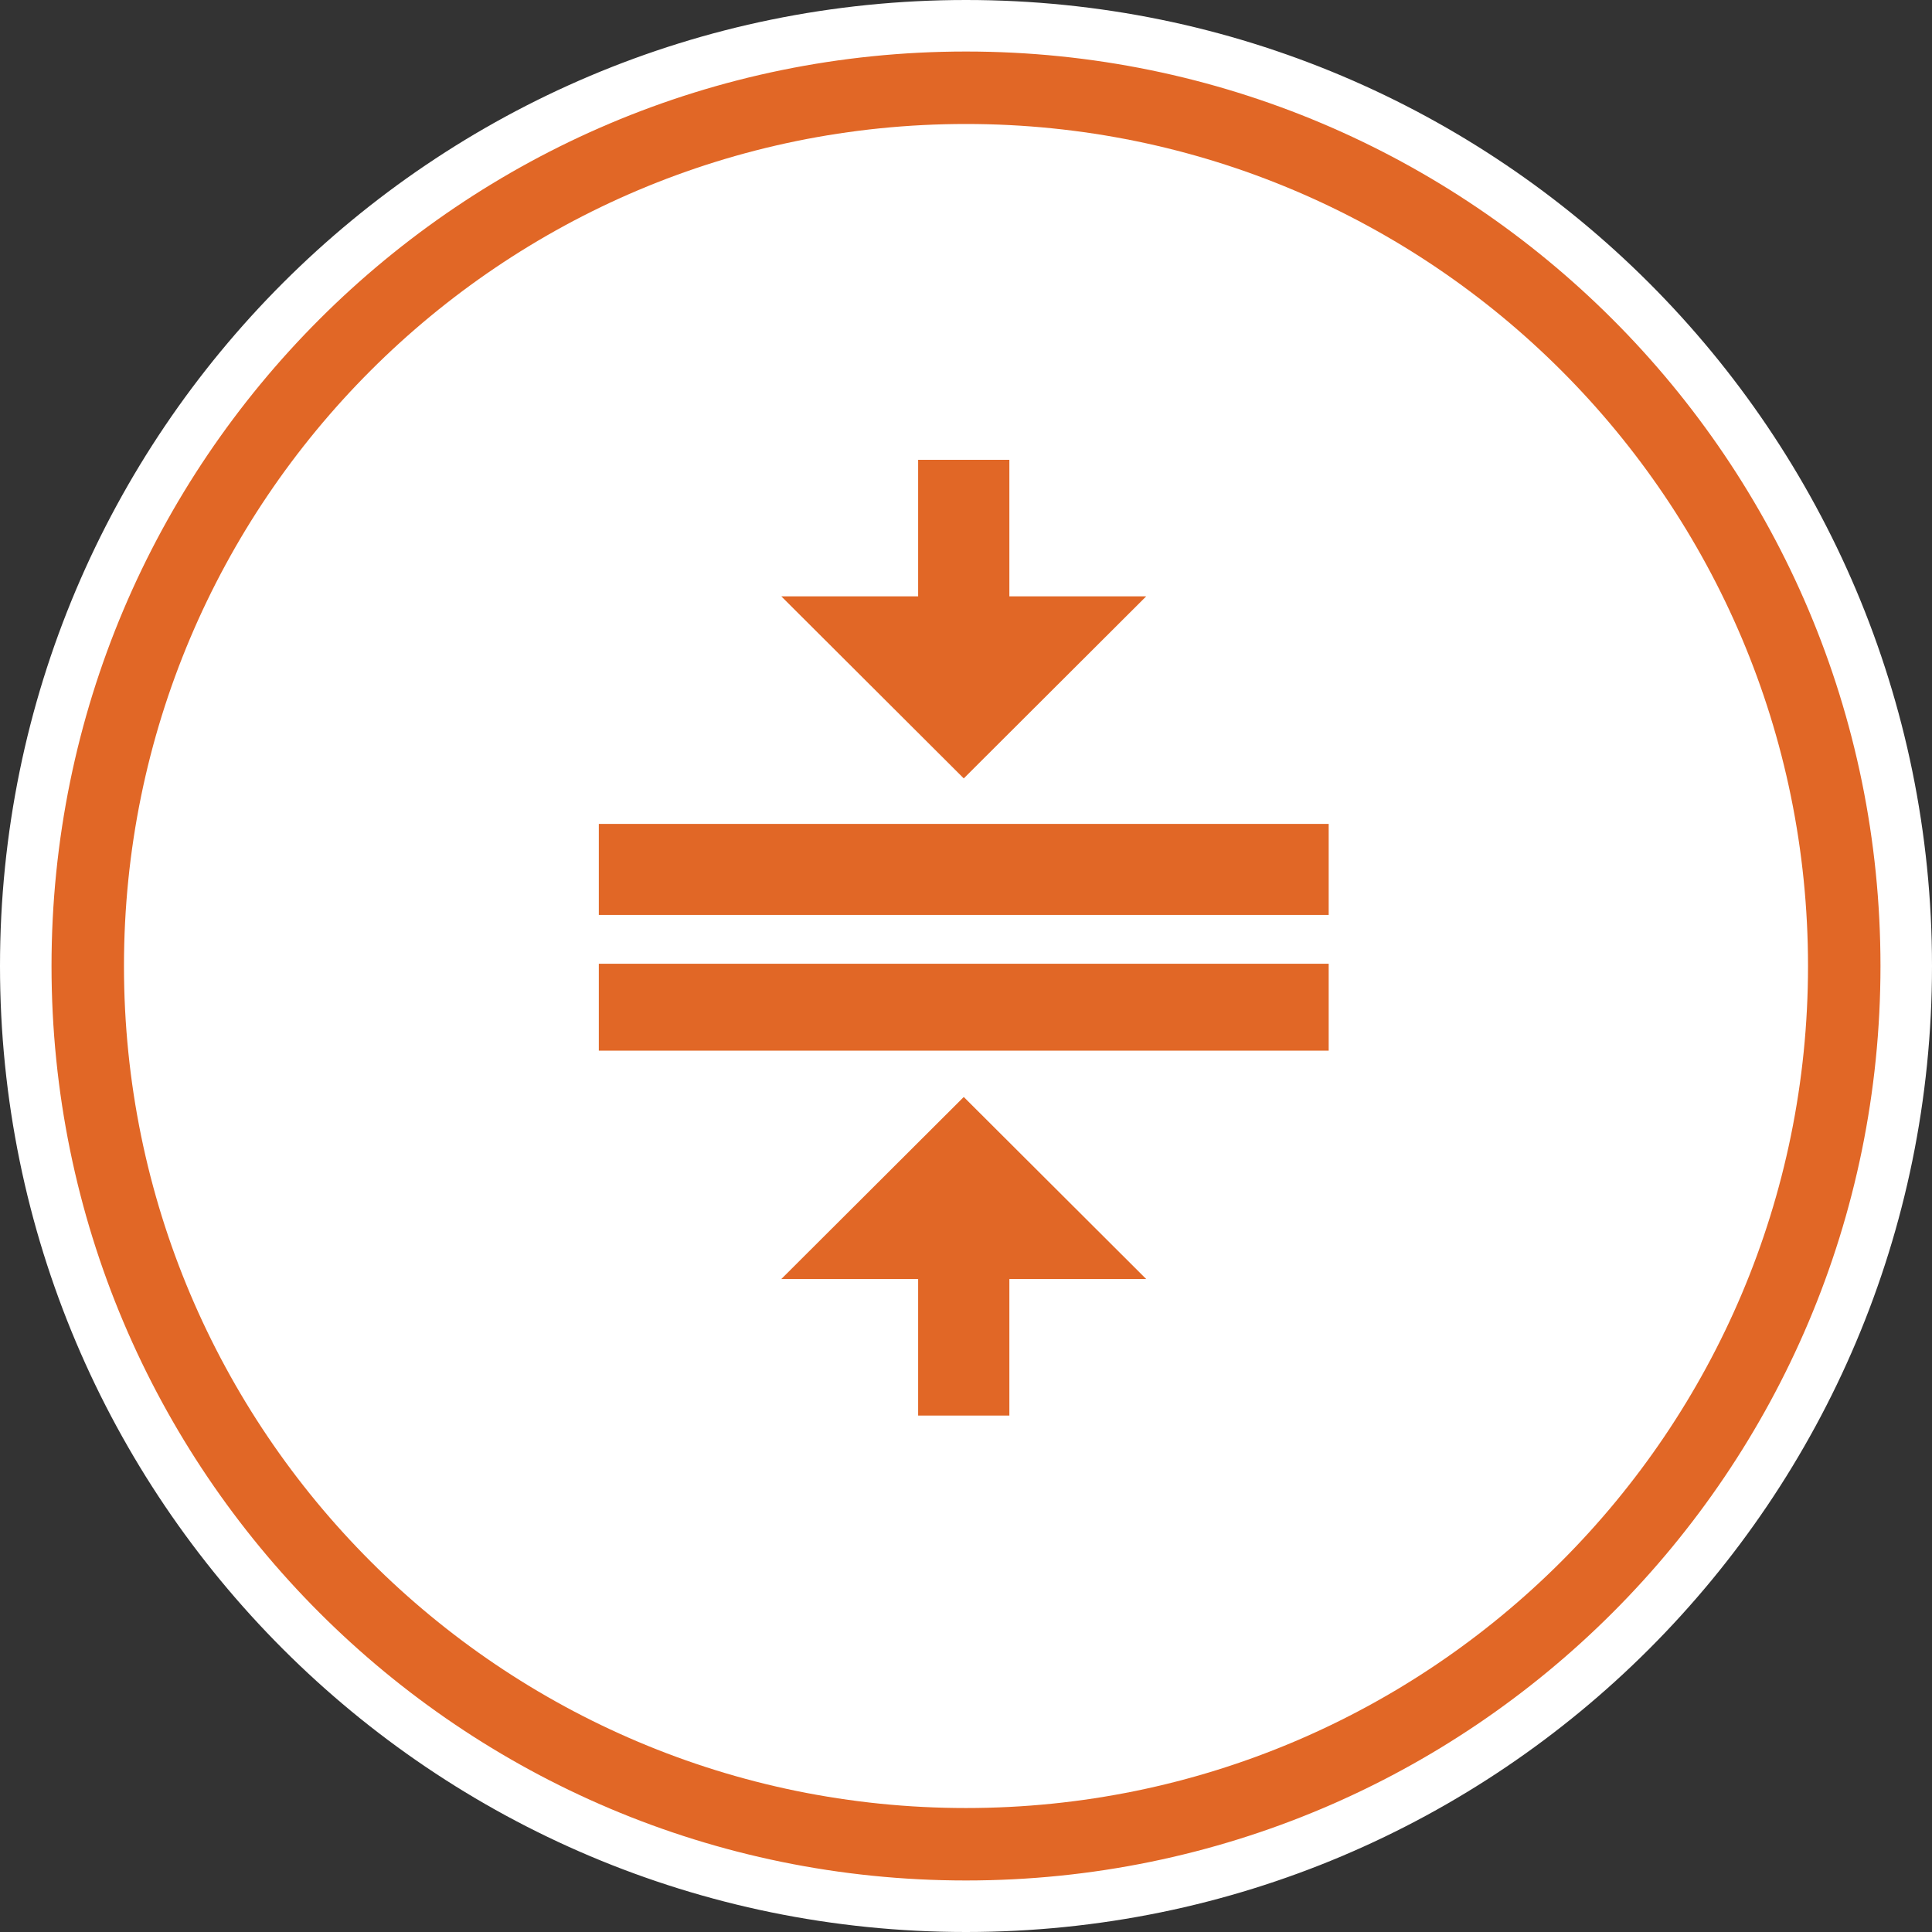 <svg width="150" height="150" viewBox="0 0 150 150" fill="none" xmlns="http://www.w3.org/2000/svg">
<rect x="0" y="0" width="150" height="150" fill="#333333" stroke="none"/>
<path d="M148.468 75.395C148.468 115.753 115.751 148.469 75.394 148.469C35.036 148.469 2.32 115.753 2.32 75.395C2.32 35.038 35.036 2.322 75.394 2.322C115.751 2.322 148.468 35.038 148.468 75.395Z" fill="#E16726"/>
<path d="M140.374 75.001C140.374 111.106 111.105 140.375 74.999 140.375C38.894 140.375 9.625 111.106 9.625 75.001C9.625 38.895 38.894 9.626 74.999 9.626C111.105 9.626 140.374 38.895 140.374 75.001Z" fill="white"/>
<path fill-rule="evenodd" clip-rule="evenodd" d="M75 146C114.212 146 146 114.212 146 75C146 35.788 114.212 4 75 4C35.788 4 4 35.788 4 75C4 114.212 35.788 146 75 146ZM75 150C116.421 150 150 116.421 150 75C150 33.579 116.421 0 75 0C33.579 0 0 33.579 0 75C0 116.421 33.579 150 75 150Z" fill="white"/>
<path d="M60.659 99.304H71.284V109.905H78.367V99.304H88.992L74.826 85.169L60.659 99.304ZM88.992 46.299H78.367V35.699H71.284V46.299H60.659L74.826 60.434L88.992 46.299ZM46.492 63.968V71.035H103.159V63.968H46.492Z" fill="#E16726"/>
<path d="M46.492 74.825H103.159V81.572H46.492V74.825Z" fill="#E16726"/>
</svg>
